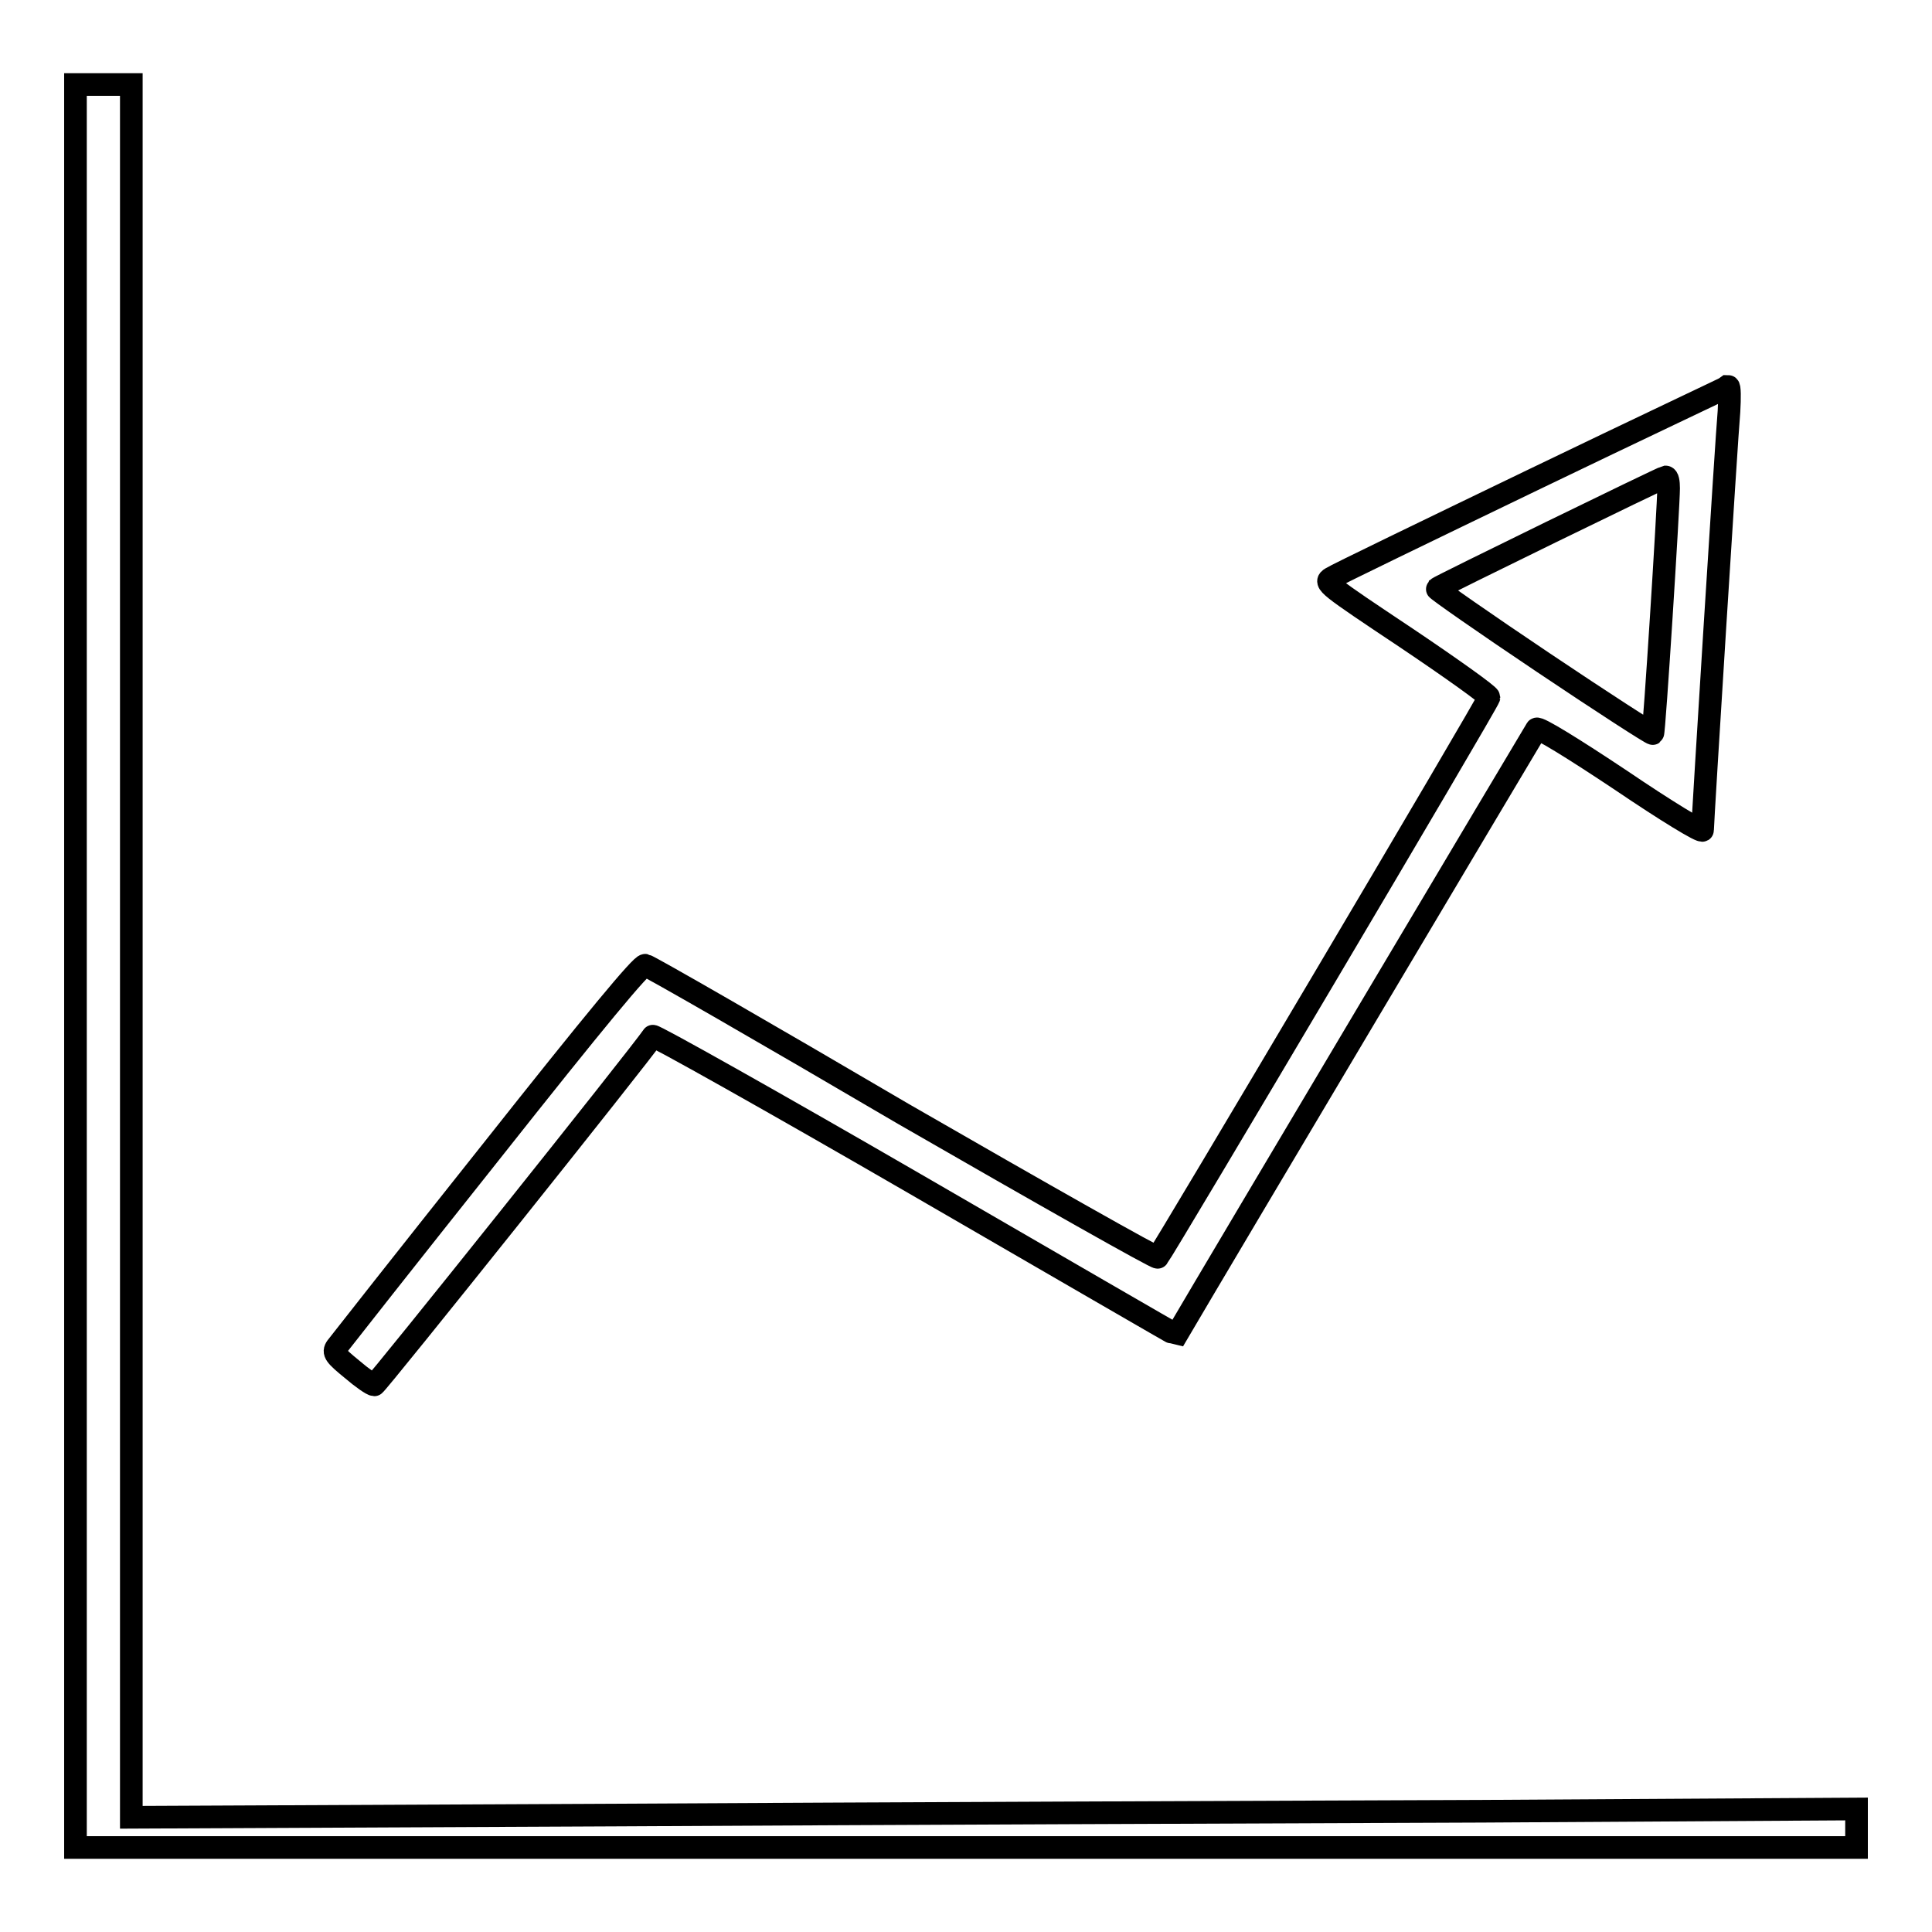<?xml version="1.0" encoding="utf-8"?>
<!-- Svg Vector Icons : http://www.onlinewebfonts.com/icon -->
<!DOCTYPE svg PUBLIC "-//W3C//DTD SVG 1.1//EN" "http://www.w3.org/Graphics/SVG/1.1/DTD/svg11.dtd">
<svg version="1.1" xmlns="http://www.w3.org/2000/svg" xmlns:xlink="http://www.w3.org/1999/xlink" x="0px" y="0px" viewBox="0 0 256 256" enable-background="new 0 0 256 256" xml:space="preserve">
<g><g><g><path stroke-width="3" fill-opacity="0" stroke="#000000"  d="M10,128v116.8h118h118v-2.5v-2.6l-49.6,0.3c-27.3,0.1-78.8,0.3-114.3,0.5l-64.7,0.3V125.9V11.2h-3.7H10V128z"/><path stroke-width="3" fill-opacity="0" stroke="#000000"  d="M203.1,63.6c-14.1,6.8-26.1,12.6-26.7,13c-1,0.6-0.6,0.9,9.9,7.9c6.1,4.1,11,7.6,11,7.9c0,0.5-43.2,73.4-43.9,74.2c-0.1,0.2-15.3-8.4-33.7-19C101.3,136.8,86,128,85.5,127.9c-0.5-0.1-6.5,7.1-20.5,24.8c-10.9,13.7-20.1,25.4-20.4,25.8c-0.5,0.7-0.2,1.1,2,2.9c1.4,1.2,2.7,2.1,3,2.1c0.3,0,35.3-43.8,36.9-46.2c0.1-0.2,15.8,8.6,34.8,19.6c19,11,34.5,20,34.6,20c5.8-9.9,47.5-80,47.7-80.3c0.2-0.3,4.9,2.6,11.2,6.8c5.9,4,10.8,7,10.8,6.6c0-1.2,3.2-52.3,3.5-55.5c0.1-1.8,0.1-3.3-0.1-3.3C228.9,51.3,217.2,56.8,203.1,63.6z M221.1,64.7c0,2.3-1.9,32.4-2.1,32.5c-0.1,0.1-6.6-4.1-14.5-9.4c-7.9-5.3-14.2-9.7-14.1-9.8c0.3-0.3,29.8-14.7,30.3-14.8C221,63.2,221.1,63.9,221.1,64.7z"/></g></g></g>
</svg>